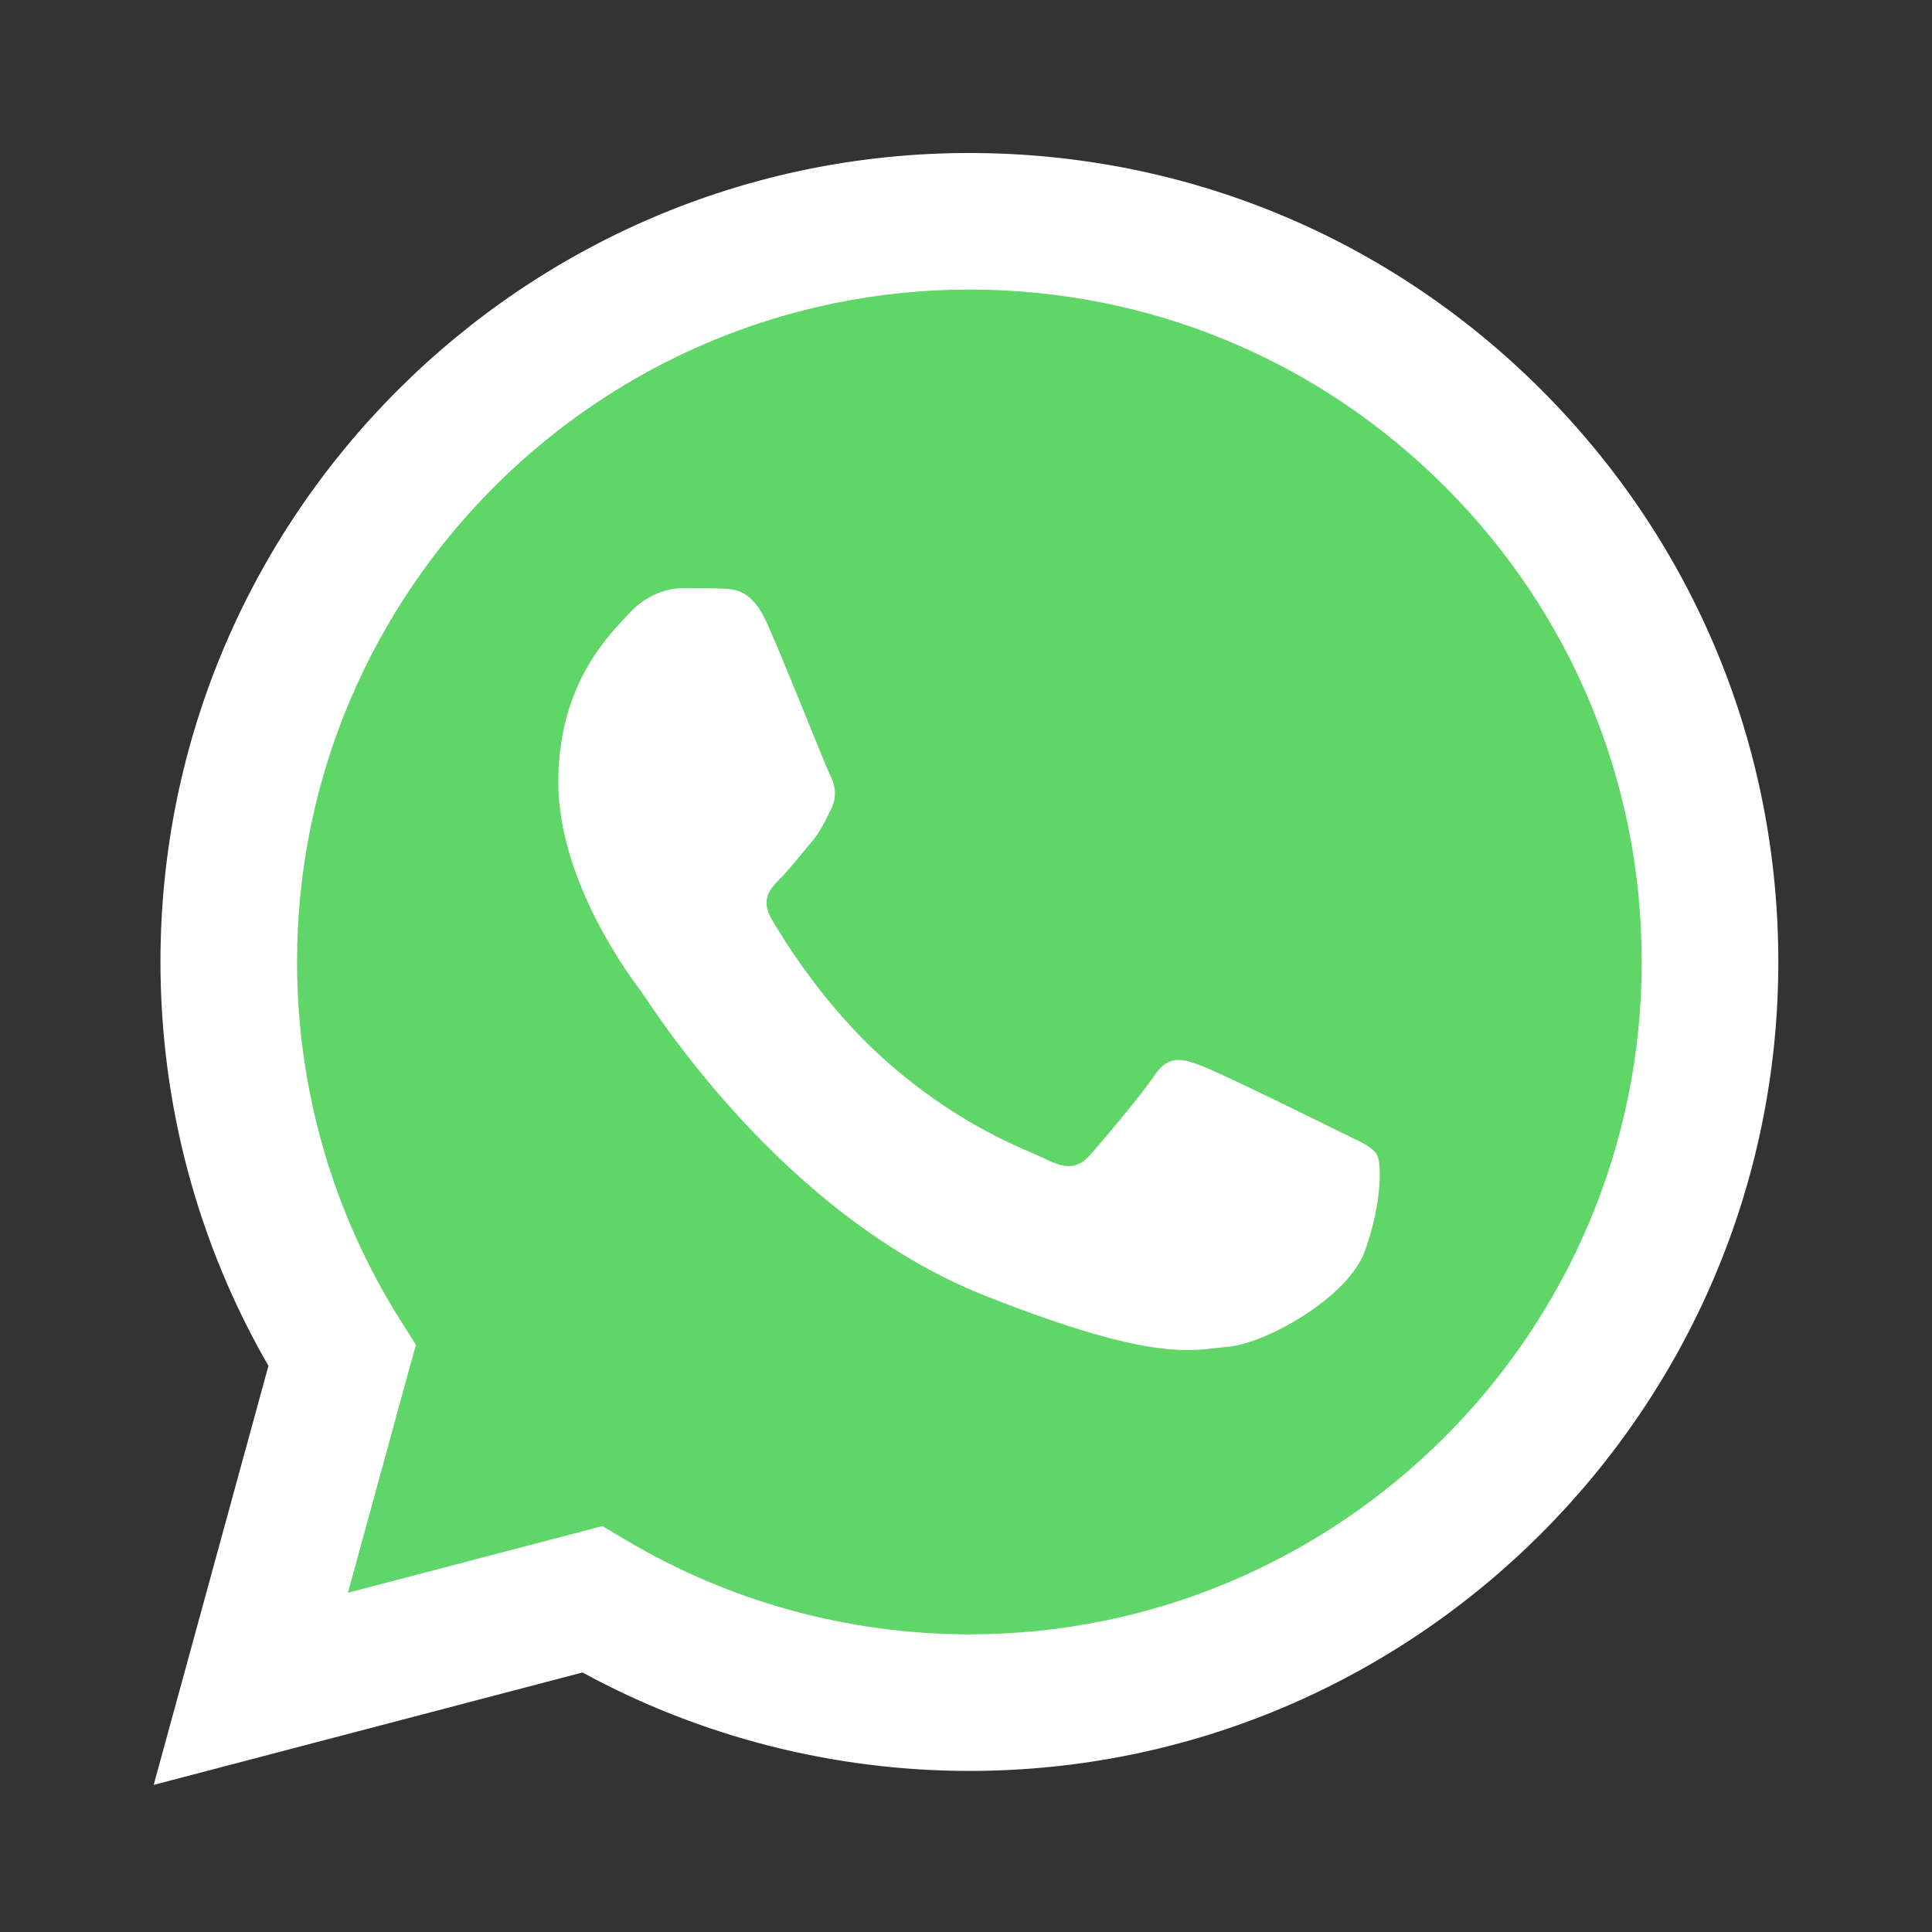 <?xml version="1.0" encoding="UTF-8"?> <svg xmlns="http://www.w3.org/2000/svg" width="88" height="88" viewBox="0 0 88 88" fill="none"><rect x="0" y="0" width="88" height="88" fill="#333333" stroke="none"/><g clip-path="url(#clip0_242_51999)"><path d="M8.579 43.812C8.577 50.078 10.214 56.196 13.328 61.589L8.281 80.014L27.137 75.07C32.353 77.909 38.196 79.397 44.134 79.397H44.15C63.753 79.397 79.71 63.446 79.718 43.84C79.722 34.339 76.025 25.405 69.309 18.684C62.594 11.963 53.664 8.26 44.148 8.256C24.543 8.256 8.587 24.206 8.579 43.812" fill="url(#paint0_linear_242_51999)"></path><path d="M7.309 43.8C7.307 50.291 9.003 56.629 12.227 62.214L7 81.3L26.532 76.179C31.914 79.113 37.973 80.66 44.139 80.663H44.155C64.461 80.663 80.991 64.138 81 43.829C81.004 33.987 77.174 24.733 70.218 17.77C63.261 10.809 54.011 6.973 44.155 6.969C23.845 6.969 7.317 23.492 7.309 43.8ZM18.942 61.252L18.212 60.095C15.146 55.22 13.528 49.587 13.53 43.802C13.537 26.922 27.274 13.189 44.166 13.189C52.347 13.193 60.035 16.382 65.817 22.168C71.599 27.954 74.781 35.646 74.779 43.827C74.772 60.707 61.034 74.442 44.155 74.442H44.143C38.647 74.439 33.257 72.963 28.556 70.174L27.437 69.51L15.847 72.549L18.942 61.252Z" fill="url(#paint1_linear_242_51999)"></path><path d="M34.943 28.402C34.253 26.869 33.527 26.838 32.871 26.811C32.334 26.788 31.72 26.79 31.107 26.79C30.493 26.79 29.495 27.021 28.652 27.942C27.808 28.863 25.43 31.09 25.43 35.62C25.43 40.149 28.729 44.526 29.189 45.141C29.649 45.755 35.558 55.347 44.915 59.037C52.692 62.104 54.275 61.494 55.962 61.34C57.651 61.187 61.41 59.114 62.176 56.964C62.944 54.815 62.944 52.972 62.714 52.587C62.484 52.204 61.87 51.973 60.949 51.513C60.028 51.053 55.502 48.825 54.658 48.518C53.814 48.211 53.2 48.058 52.587 48.98C51.973 49.9 50.21 51.973 49.672 52.587C49.135 53.203 48.598 53.279 47.678 52.819C46.756 52.357 43.791 51.386 40.274 48.25C37.537 45.809 35.689 42.796 35.152 41.874C34.615 40.954 35.095 40.455 35.556 39.996C35.97 39.584 36.477 38.921 36.938 38.384C37.397 37.846 37.55 37.462 37.857 36.849C38.165 36.234 38.011 35.696 37.781 35.236C37.55 34.775 35.761 30.222 34.943 28.402Z" fill="white"></path></g><defs><linearGradient id="paint0_linear_242_51999" x1="3580.13" y1="7184.09" x2="3580.13" y2="8.256" gradientUnits="userSpaceOnUse"><stop stop-color="#1FAF38"></stop><stop offset="1" stop-color="#60D669"></stop></linearGradient><linearGradient id="paint1_linear_242_51999" x1="3707" y1="7440.12" x2="3707" y2="6.969" gradientUnits="userSpaceOnUse"><stop stop-color="#F9F9F9"></stop><stop offset="1" stop-color="white"></stop></linearGradient><clipPath id="clip0_242_51999"><rect width="74" height="74.578" fill="white" transform="translate(7 6.969)"></rect></clipPath></defs></svg> 
